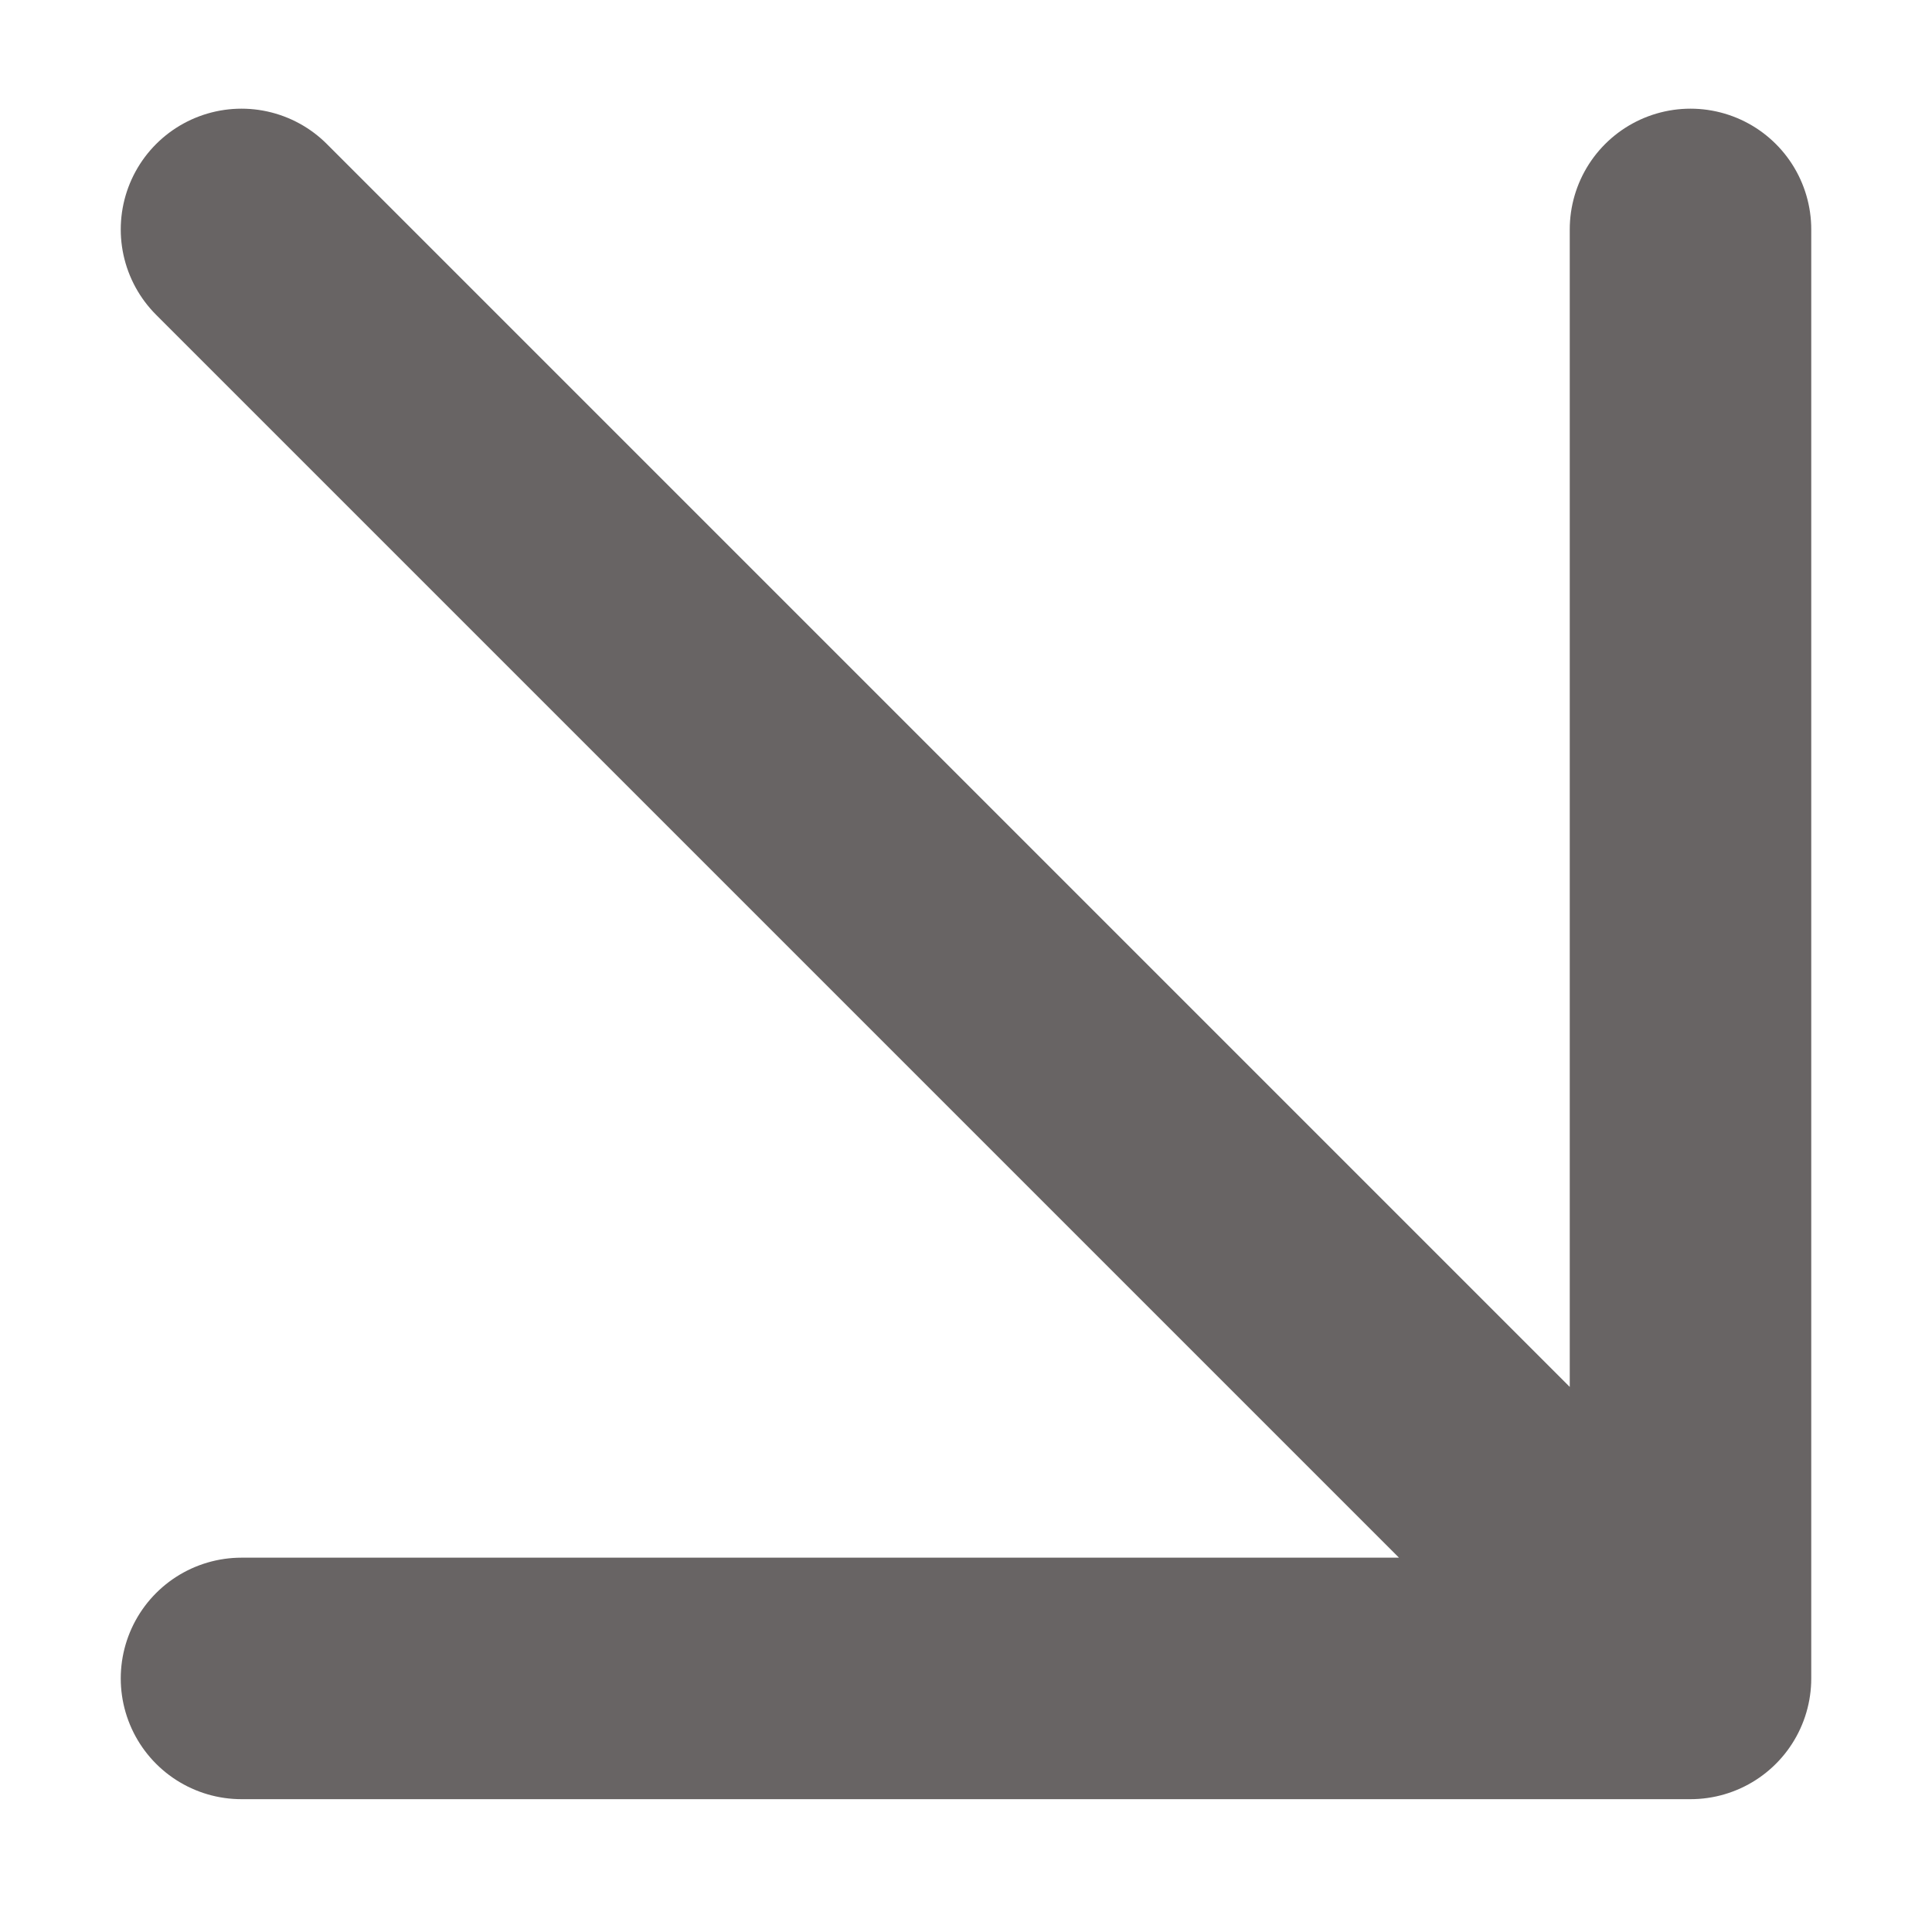 <svg width="8" height="8" viewBox="0 0 8 8" fill="none" xmlns="http://www.w3.org/2000/svg">
<path d="M1 0.95L7 6.95M7 6.95V0.95M7 6.95H1" stroke="#686464" stroke-linecap="round" stroke-linejoin="round"/>
</svg>
